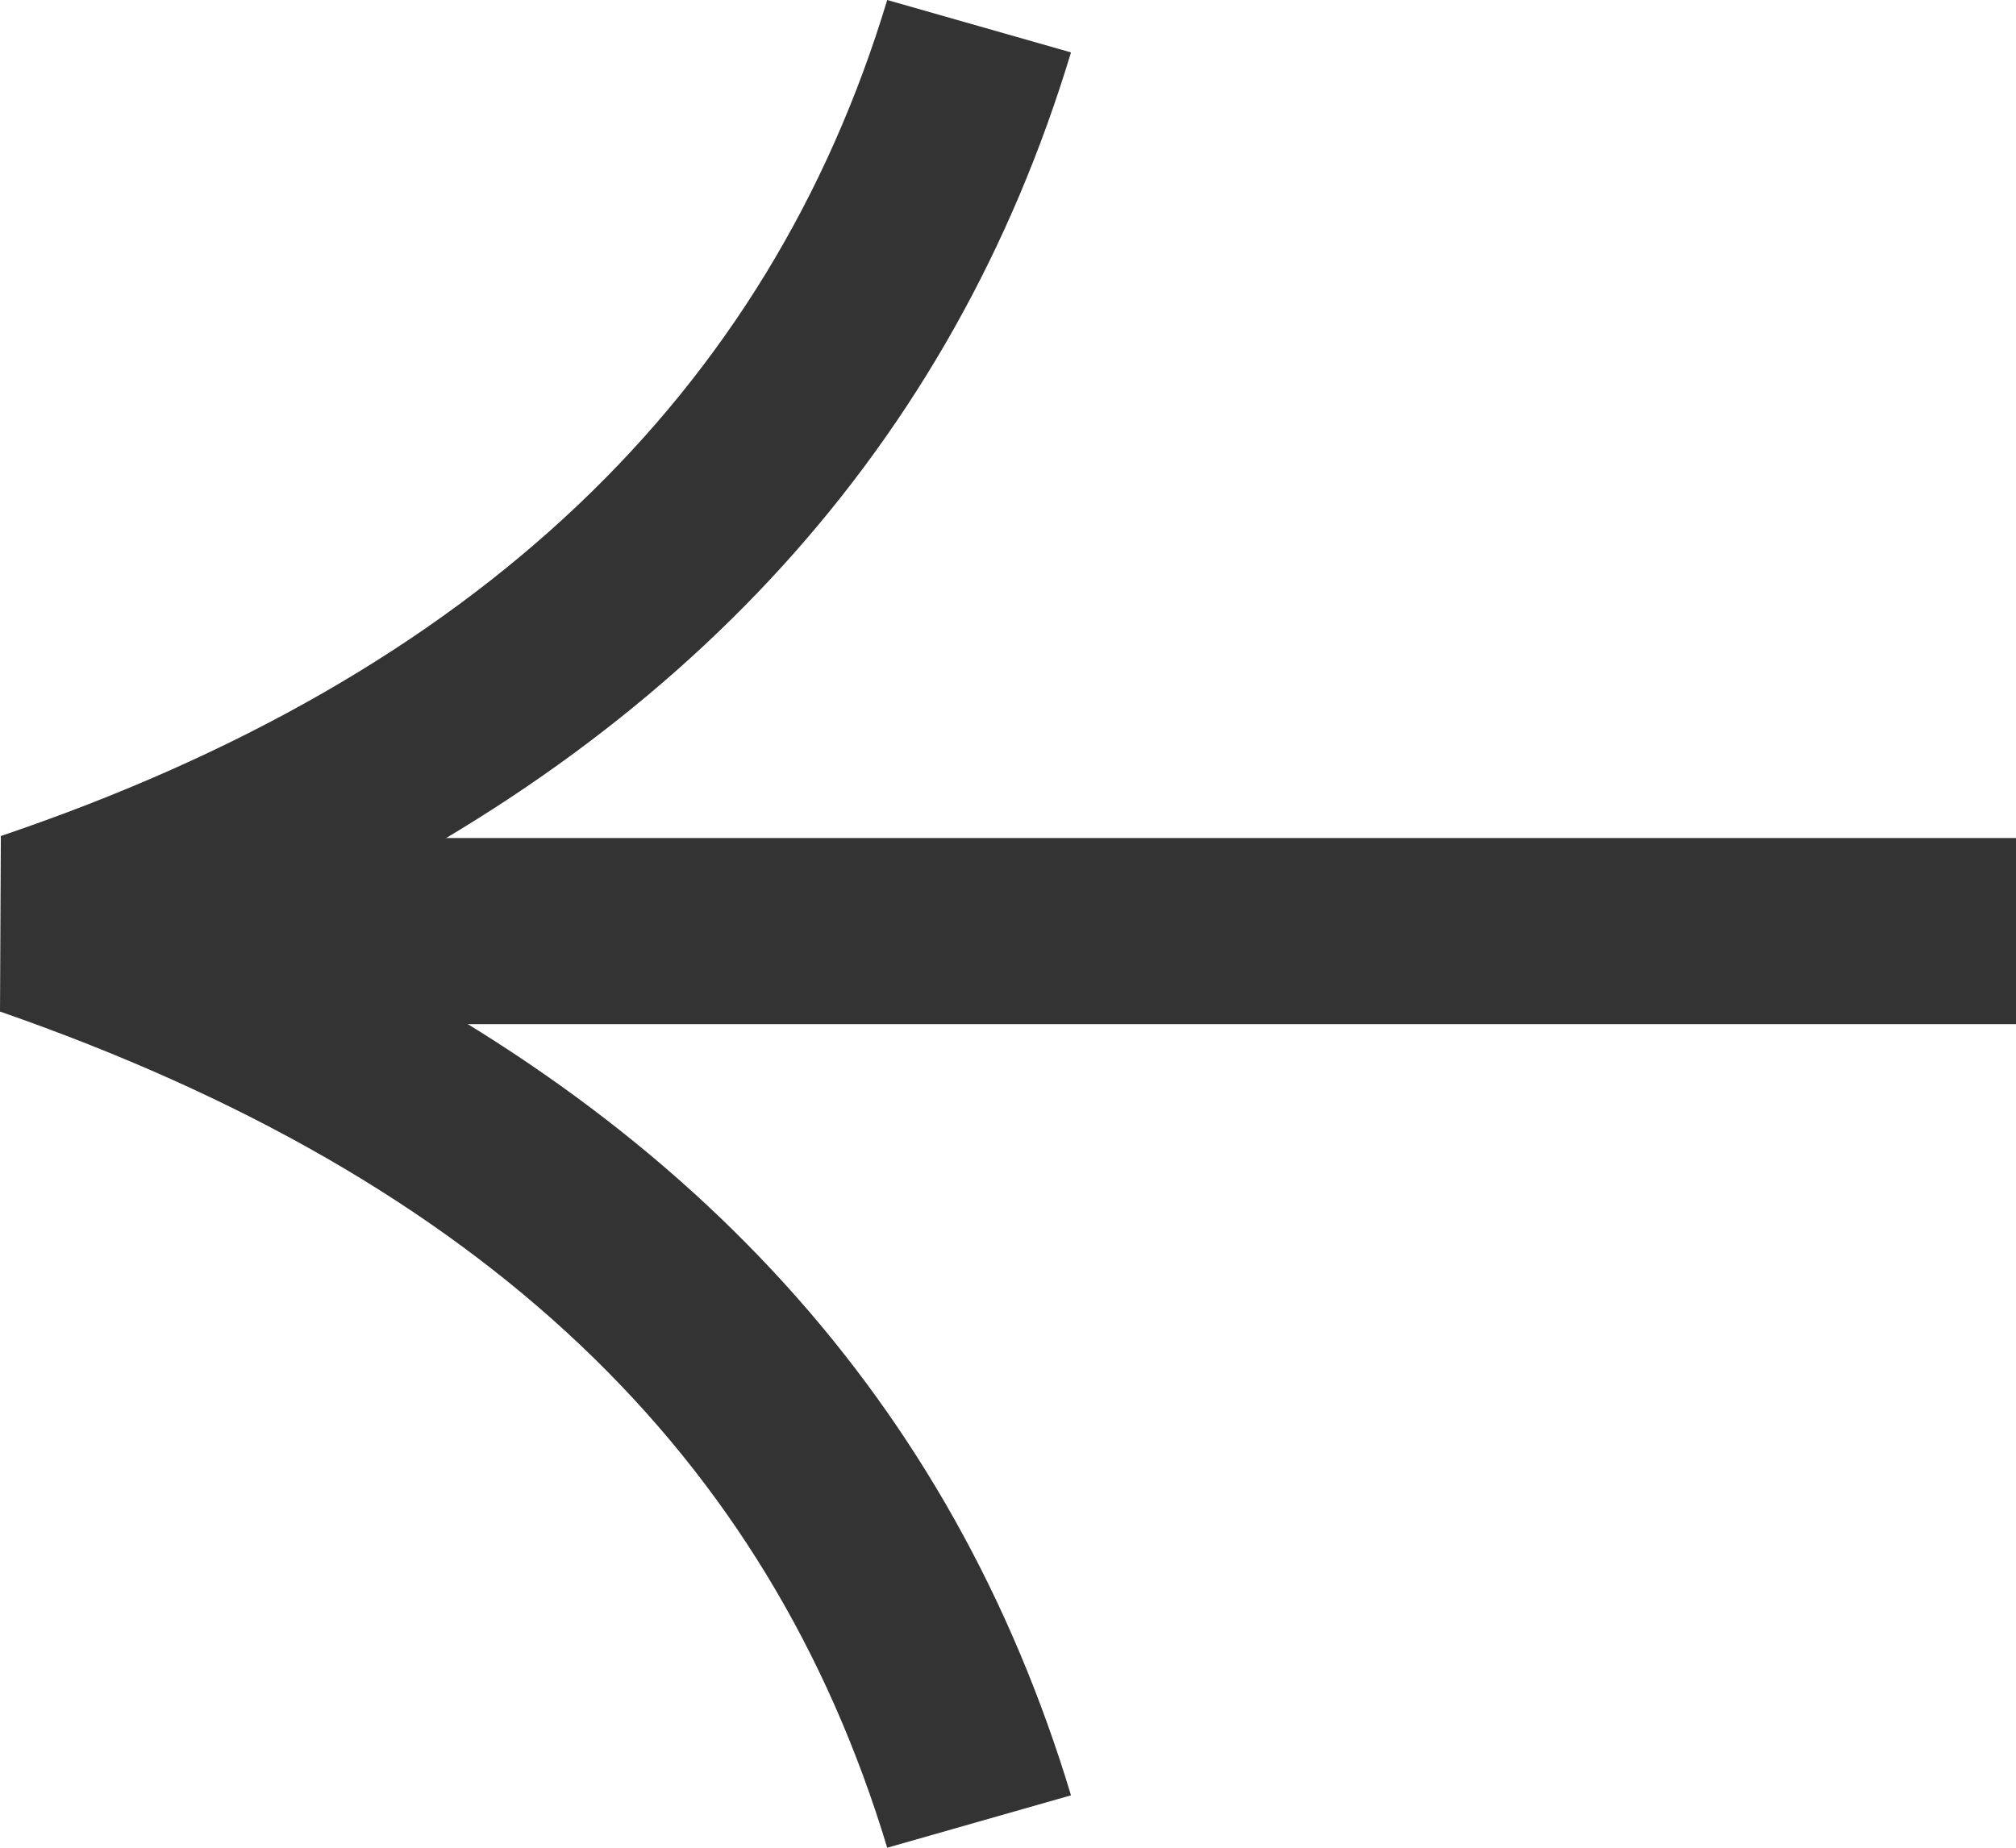 <?xml version="1.0" encoding="UTF-8"?> <svg xmlns="http://www.w3.org/2000/svg" width="12" height="11" viewBox="0 0 12 11" fill="none"><path fill-rule="evenodd" clip-rule="evenodd" d="M1.682 5.504C4.097 6.636 5.667 8.342 6.375 10.688L5.281 11C4.575 8.661 2.884 7.025 1.91115e-05 6.022L0.005 4.977C2.838 4.018 4.575 2.34 5.281 -3.07304e-07L6.375 0.312C5.669 2.651 4.073 4.388 1.682 5.504Z" fill="#333333"></path><path fill-rule="evenodd" clip-rule="evenodd" d="M12 6.097L0.323 6.097L0.323 4.989L12 4.989L12 6.097Z" fill="#333333"></path></svg> 